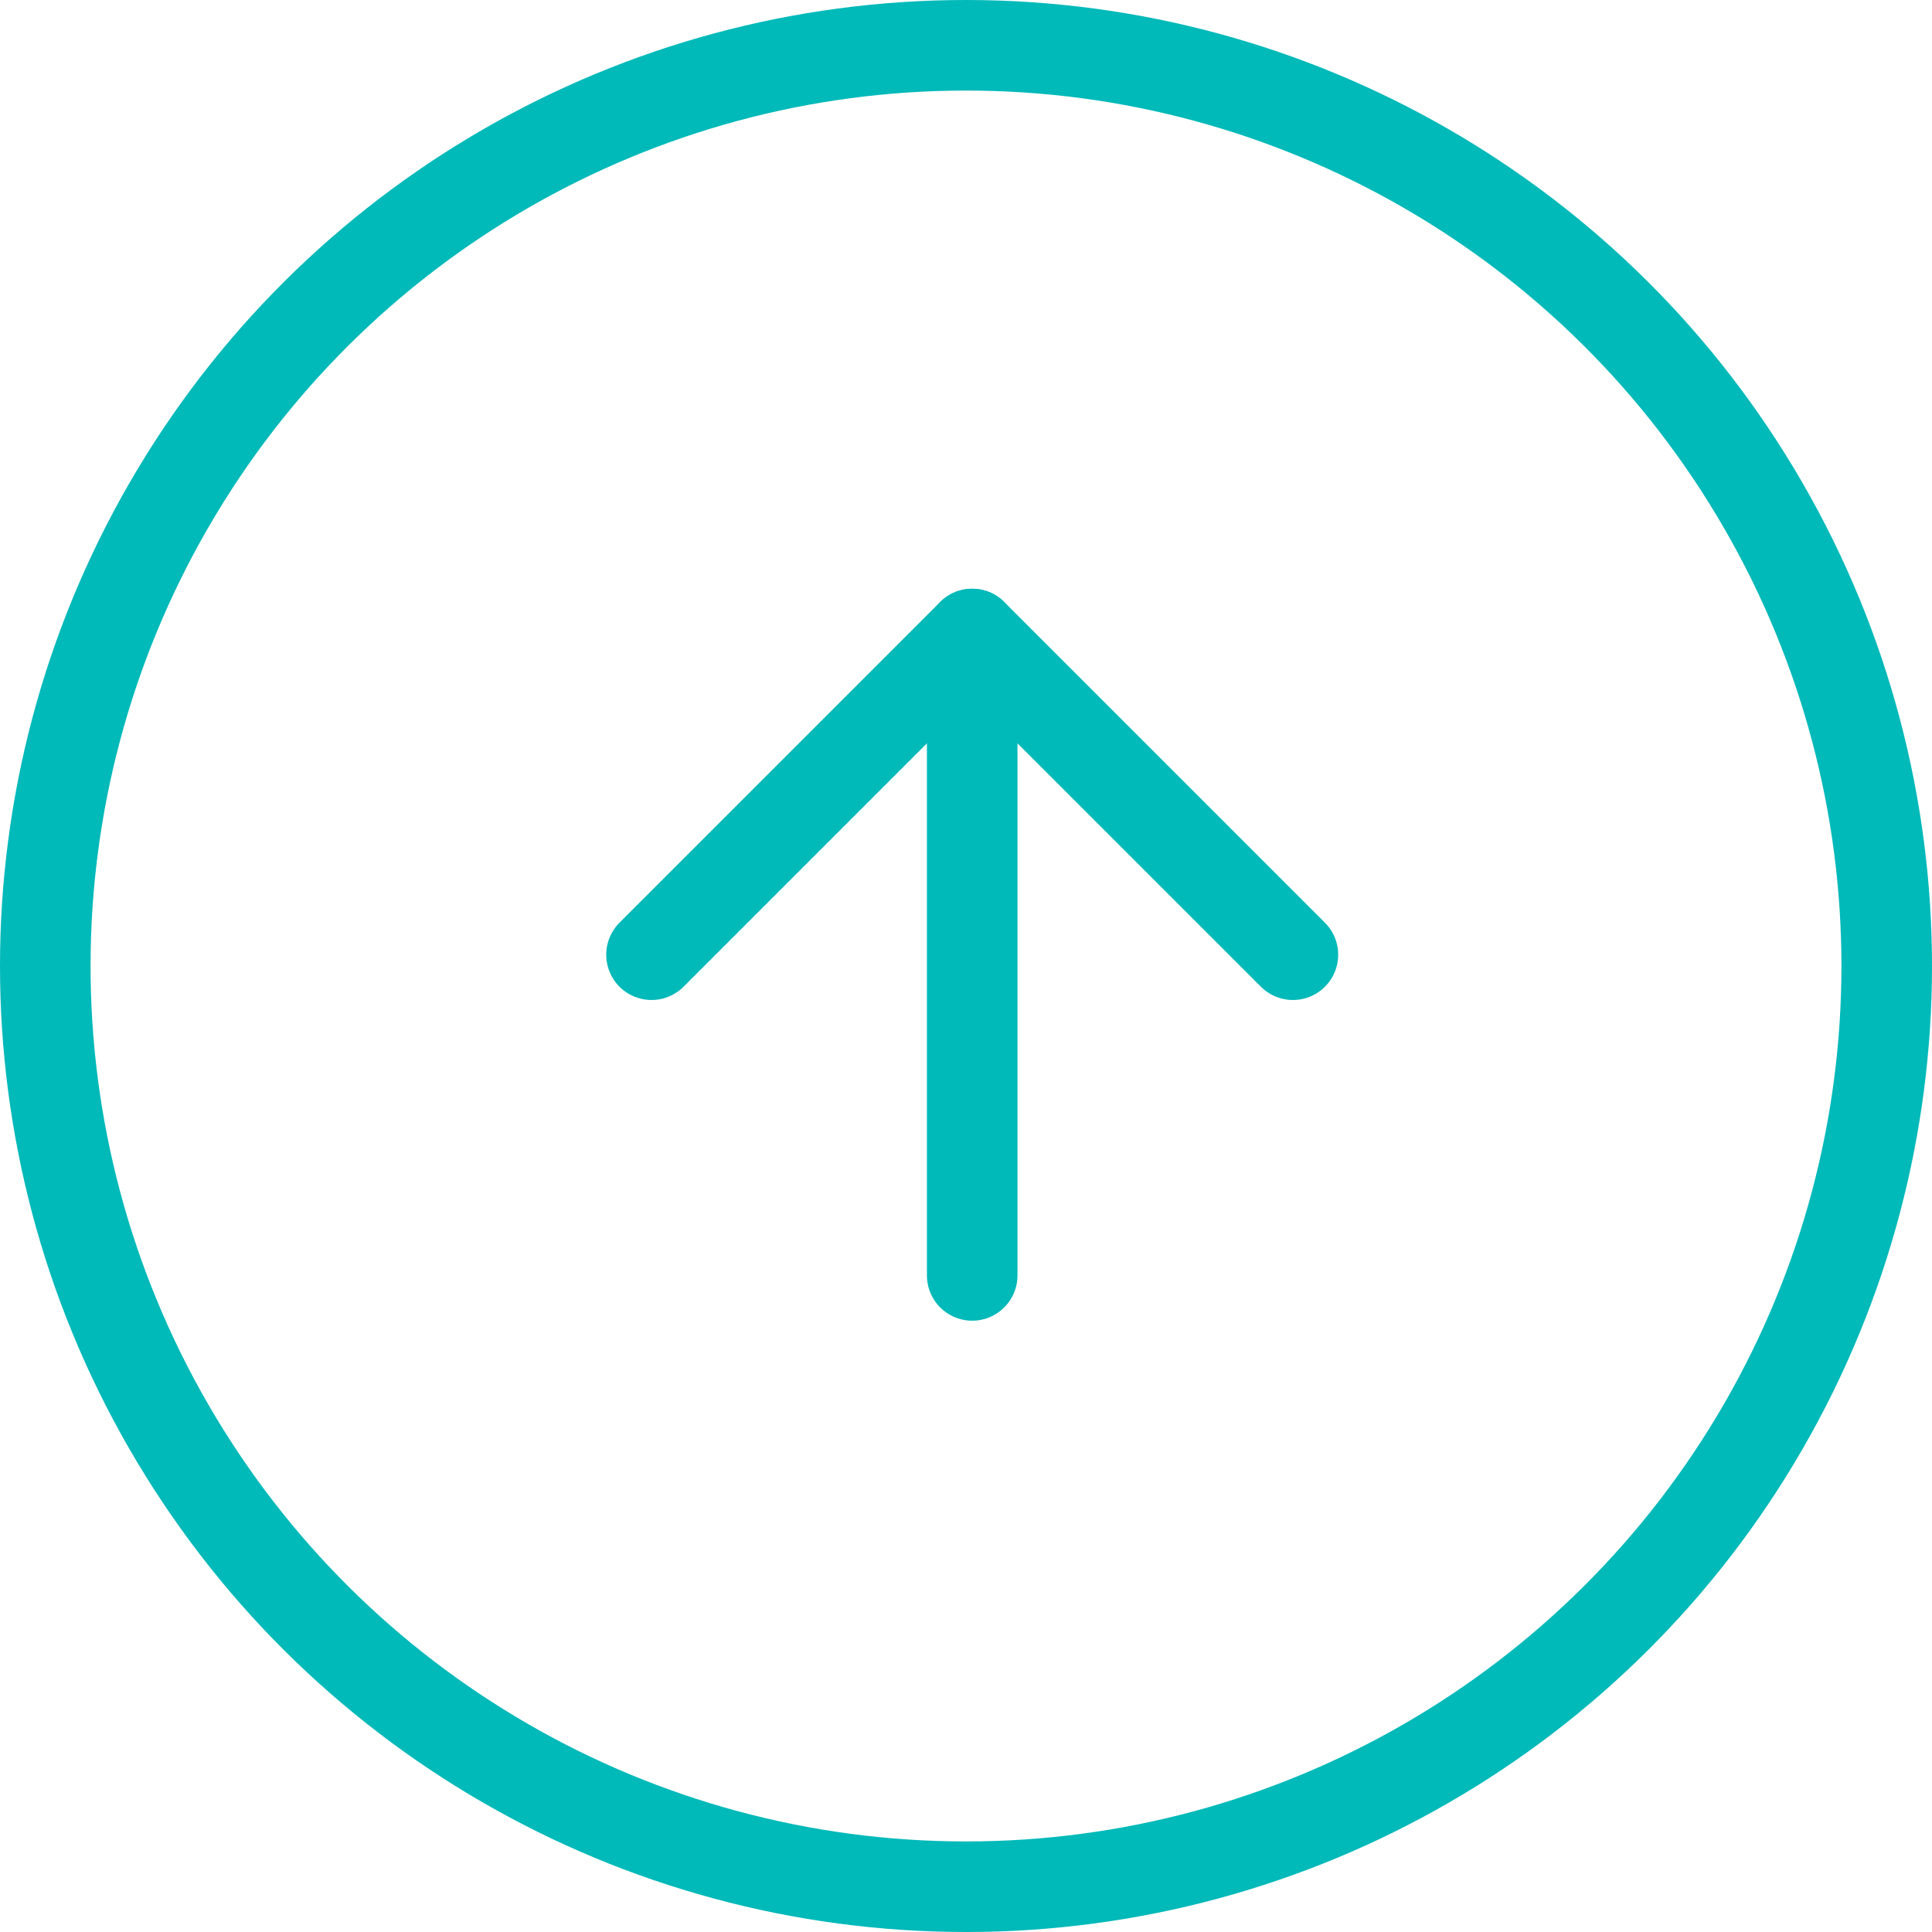 <?xml version="1.0" encoding="UTF-8"?> <svg xmlns="http://www.w3.org/2000/svg" viewBox="0 0 32 32" width="32" height="32"><g xmlns="http://www.w3.org/2000/svg" transform="matrix(0 1 -1 0 32 -0)"><g id="Group_256" data-name="Group 256" transform="translate(-720 -3438.019)"><g id="Ellipse_28" data-name="Ellipse 28" transform="translate(752 3470.019) rotate(180)" fill="none" stroke="#00b9b9" stroke-width="1.5"><circle cx="16" cy="16" r="16" stroke="none"></circle><circle cx="16" cy="16" r="15.25" fill="none"></circle></g><g id="Group_247" data-name="Group 247" transform="translate(735.813 3459.228) rotate(-135)"><g id="Icon_feather-arrow-up-right" data-name="Icon feather-arrow-up-right"><path id="Path_44" data-name="Path 44" d="M0,7.512,7.512,0" fill="none" stroke="#00b9b9" stroke-linecap="round" stroke-linejoin="round" stroke-width="1.5"></path><path id="Path_45" data-name="Path 45" d="M0,0H7.512V7.512" fill="none" stroke="#00b9b9" stroke-linecap="round" stroke-linejoin="round" stroke-width="1.5"></path></g></g></g></g></svg> 